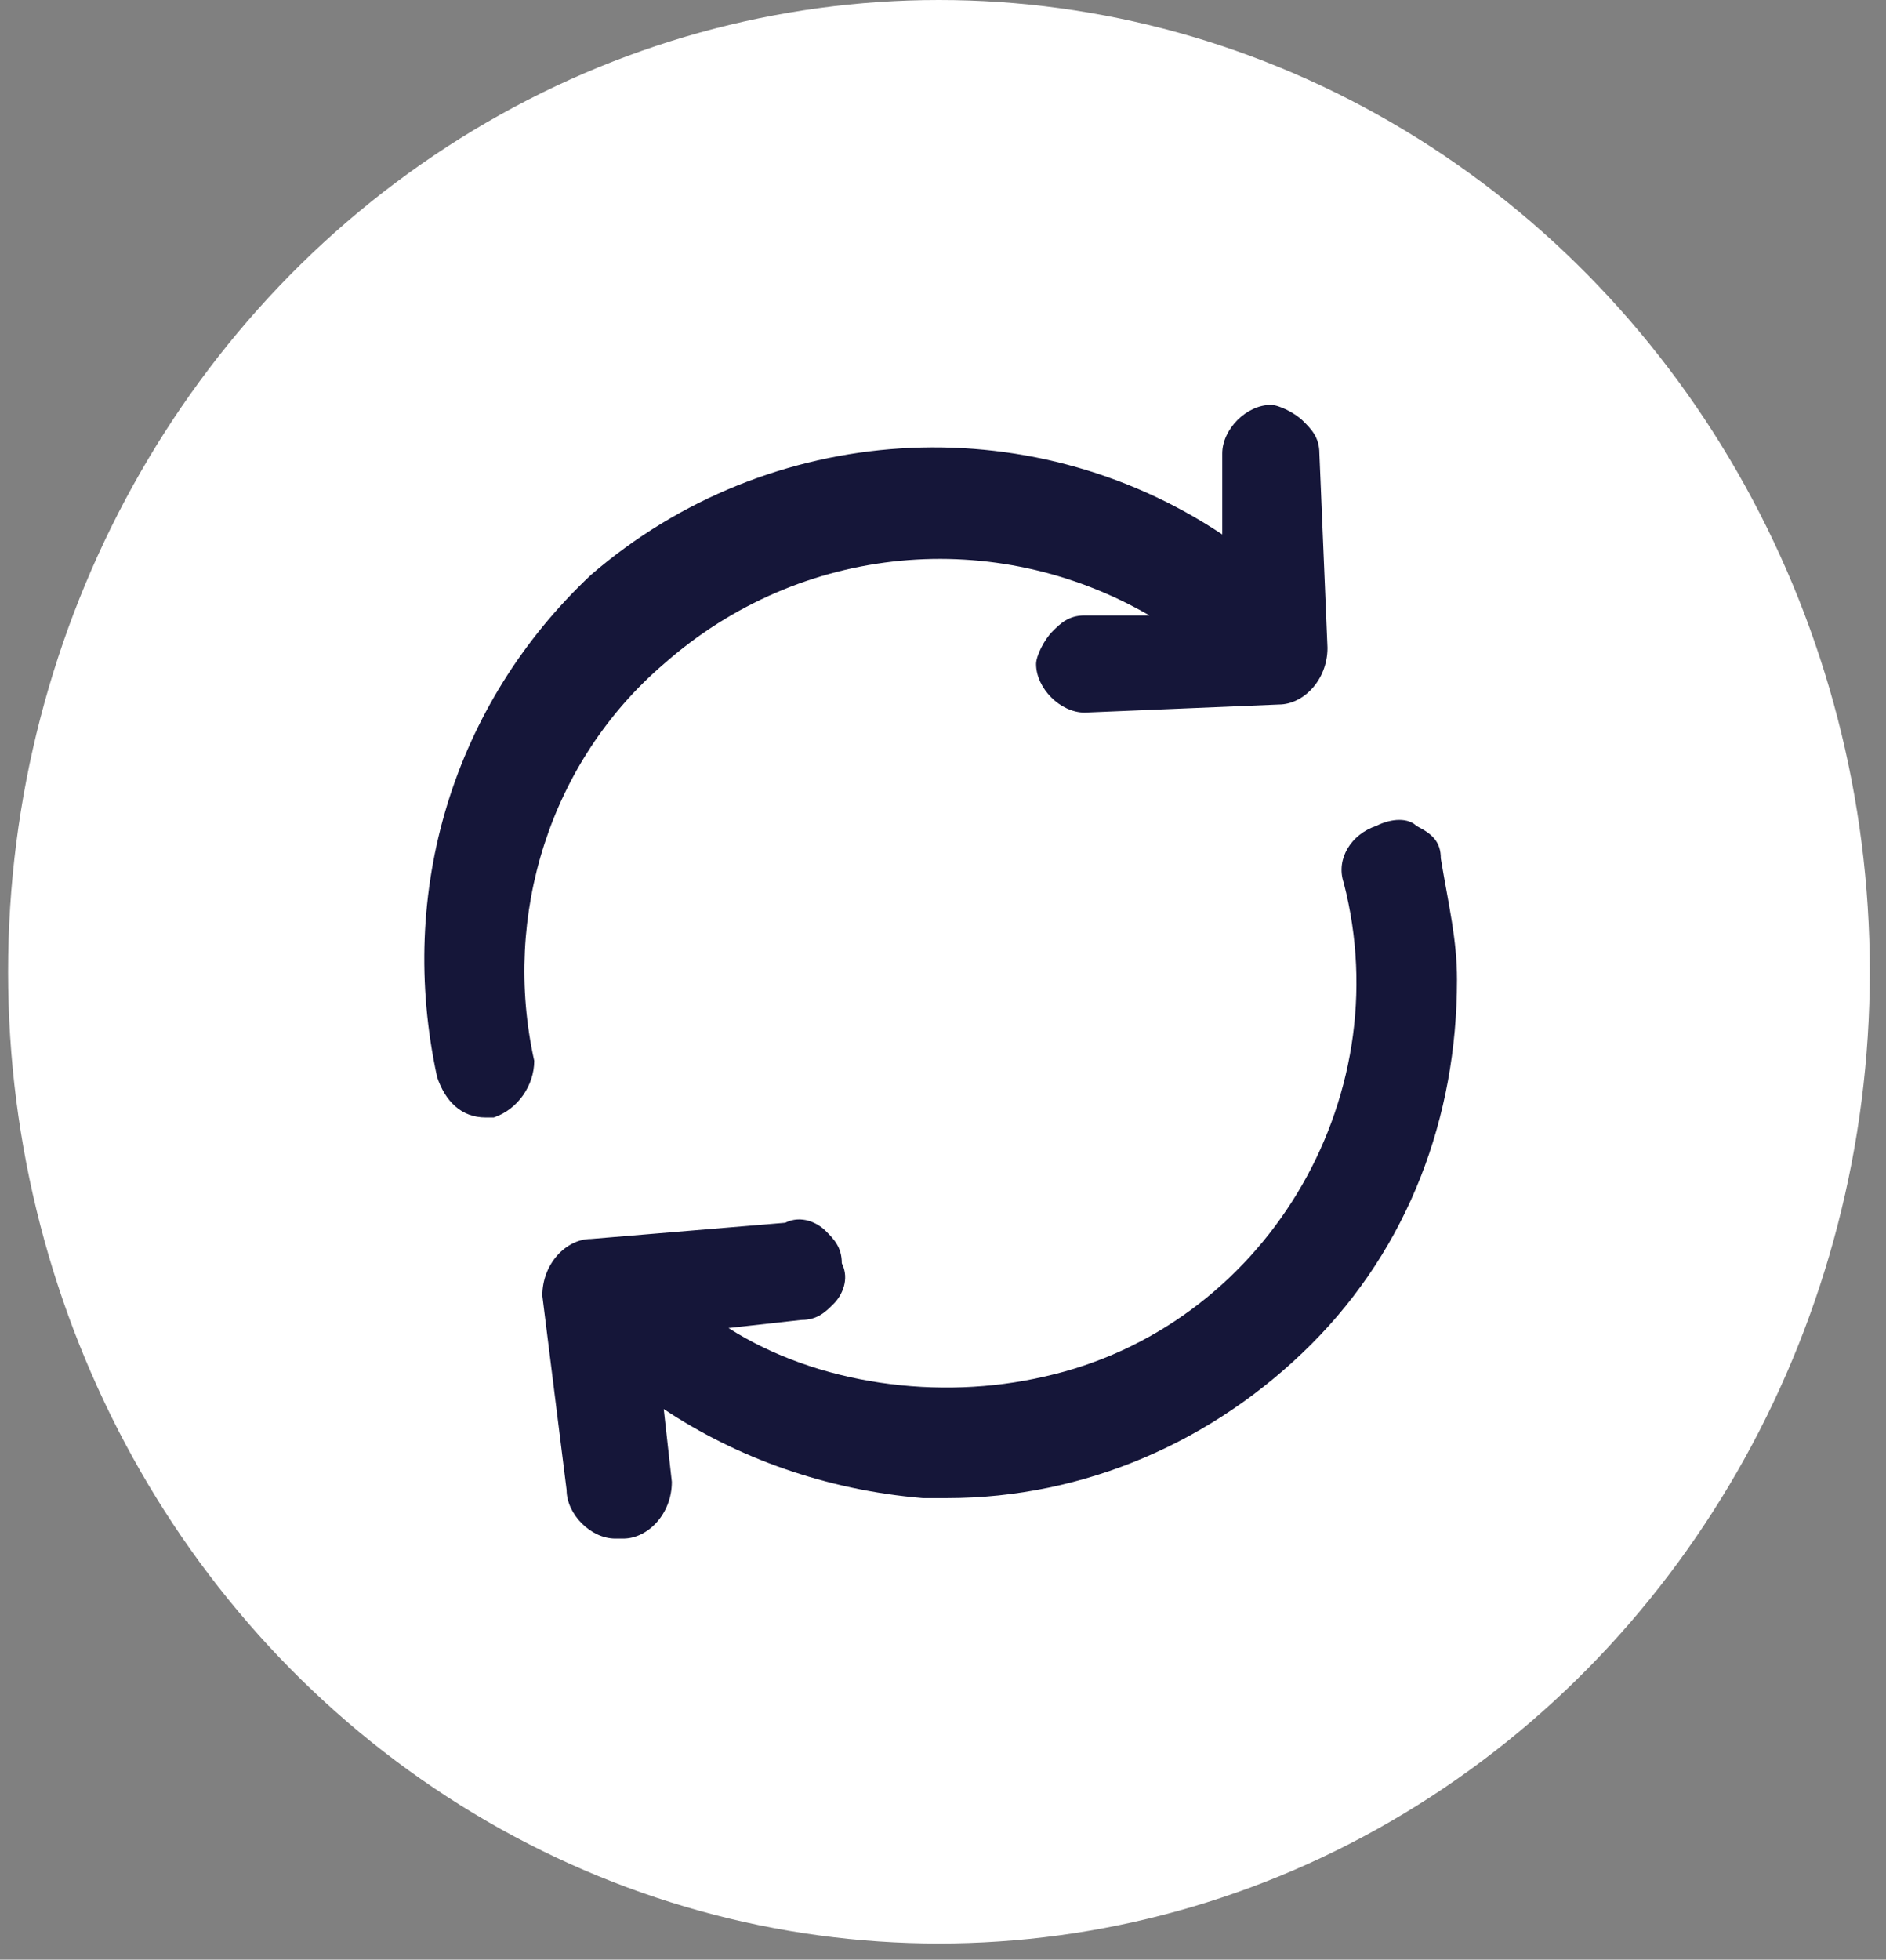 <?xml version="1.0" encoding="utf-8"?>
<!-- Generator: Adobe Illustrator 24.2.3, SVG Export Plug-In . SVG Version: 6.00 Build 0)  -->
<svg version="1.1" xmlns="http://www.w3.org/2000/svg" xmlns:xlink="http://www.w3.org/1999/xlink" x="0px" y="0px"
	 viewBox="0 0 23.3 24.2" style="enable-background:new 0 0 23.3 24.2;" xml:space="preserve">
<rect x="0" y="0" width="23.3" height="24.2" fill="#808080" stroke="none"/>
<style type="text/css">
	.st0{fill:#FFFFFF;}
	.st1{fill:#151639;}
	.st2{display:none;}
	.st3{display:inline;fill:#151639;}
</style>
<g id="Layer_1">
	<ellipse id="Ellipse_367" class="st0" cx="11.6" cy="12" rx="11.5" ry="12"/>
	<g>
		<path class="st1" d="M8.2,8.2c1.7-1.5,4.1-1.7,6-0.6l-0.8,0c-0.2,0-0.3,0.1-0.4,0.2c-0.1,0.1-0.2,0.3-0.2,0.4
			c0,0.3,0.3,0.6,0.6,0.6c0,0,0,0,0,0l2.4-0.1c0.3,0,0.6-0.3,0.6-0.7l-0.1-2.4c0-0.2-0.1-0.3-0.2-0.4c-0.1-0.1-0.3-0.2-0.4-0.2
			c-0.3,0-0.6,0.3-0.6,0.6l0,1c-2.4-1.6-5.6-1.4-7.8,0.5c-1.7,1.6-2.4,3.9-1.9,6.2c0.1,0.3,0.3,0.5,0.6,0.5c0,0,0,0,0,0
			c0,0,0.1,0,0.1,0c0.3-0.1,0.5-0.4,0.5-0.7C6.2,11.3,6.8,9.4,8.2,8.2z"/>
		<path class="st1" d="M17.8,10.6L17.8,10.6c0-0.2-0.1-0.3-0.3-0.4c-0.1-0.1-0.3-0.1-0.5,0c-0.3,0.1-0.5,0.4-0.4,0.7
			c0.7,2.7-1,5.5-3.7,6.1c-1.3,0.3-2.8,0.1-3.9-0.6l0.9-0.1c0.2,0,0.3-0.1,0.4-0.2c0.1-0.1,0.2-0.3,0.1-0.5c0-0.2-0.1-0.3-0.2-0.4
			c-0.1-0.1-0.3-0.2-0.5-0.1l-2.4,0.2c-0.3,0-0.6,0.3-0.6,0.7L7,18.4C7,18.7,7.3,19,7.6,19l0.1,0l0,0c0.3,0,0.6-0.3,0.6-0.7
			l-0.1-0.9c0.9,0.6,2,1,3.2,1.1c0.1,0,0.2,0,0.3,0c1.7,0,3.3-0.7,4.5-1.9c1.2-1.2,1.8-2.8,1.8-4.5C18,11.6,17.9,11.2,17.8,10.6z"/>
	</g>
</g>
<g id="Layer_2" class="st2">
	<path class="st3" d="M16.7,16.1L12.6,12L16.7,8c0.1-0.1,0.2-0.3,0.2-0.5c0-0.2-0.1-0.4-0.2-0.5c-0.3-0.3-0.7-0.3-1,0L11.6,11
		L7.5,6.9c-0.3-0.3-0.8-0.3-1,0c-0.3,0.3-0.3,0.7,0,1l4.1,4.1l-4.1,4.1c-0.3,0.3-0.3,0.8,0,1c0.3,0.3,0.7,0.3,1,0l4.1-4.1l4.1,4.1
		c0.1,0.1,0.3,0.2,0.5,0.2c0,0,0,0,0,0c0.2,0,0.4-0.1,0.5-0.2c0.1-0.1,0.2-0.3,0.2-0.5S16.9,16.3,16.7,16.1z"/>
</g>
</svg>

